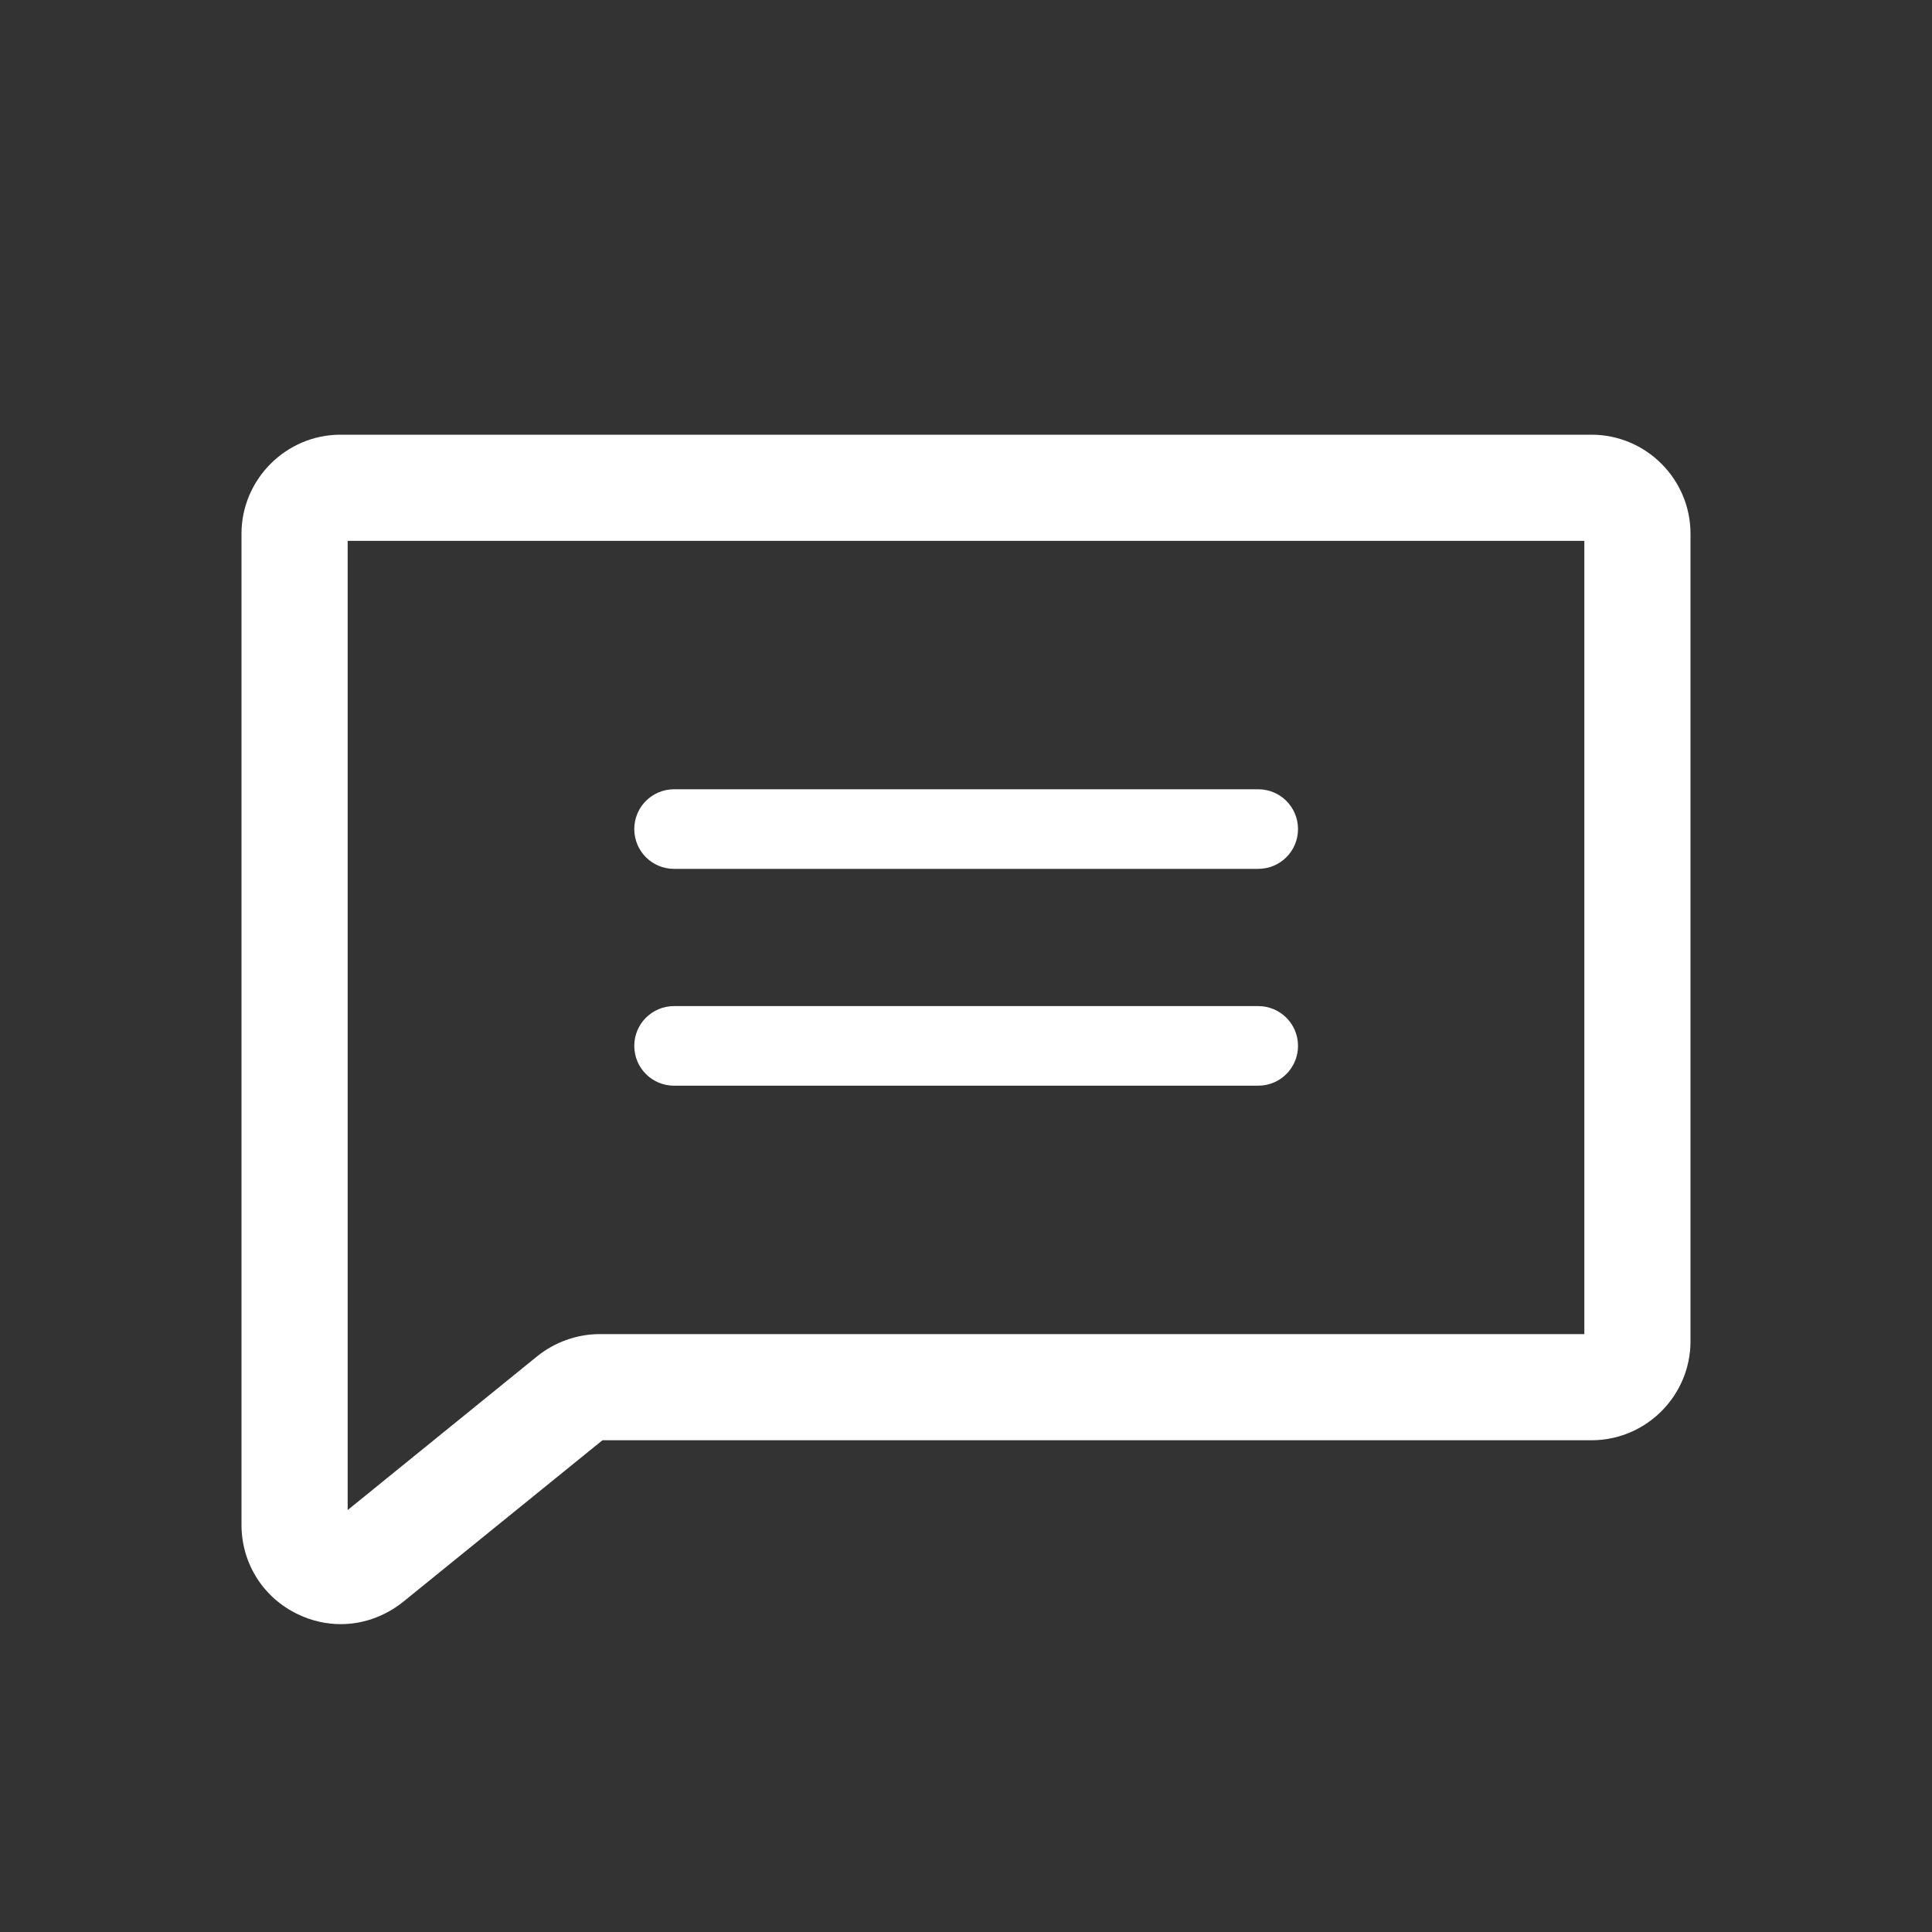 <svg width="40" height="40" viewBox="0 0 40 40" fill="none" xmlns="http://www.w3.org/2000/svg">
<rect x="0" y="0" width="40" height="40" fill="#333333" stroke="none"/>
<path d="M32.951 9H7.049C5.923 9 5 9.923 5 11.05V31.571C5 32.368 5.451 33.082 6.17 33.423C6.456 33.56 6.758 33.626 7.055 33.626C7.516 33.626 7.967 33.467 8.346 33.165L12.473 29.819H32.951C34.082 29.819 35 28.896 35 27.769V11.05C35 9.918 34.077 9 32.951 9ZM32.802 27.621H12.418C11.95 27.621 11.489 27.786 11.126 28.077L7.198 31.264V11.198H32.802V27.621Z" fill="white"/>
<path d="M13.956 17.989H26.049C26.506 17.989 26.874 17.621 26.874 17.165C26.874 16.709 26.506 16.341 26.049 16.341H13.956C13.5 16.341 13.132 16.709 13.132 17.165C13.132 17.621 13.5 17.989 13.956 17.989Z" fill="white"/>
<path d="M13.956 22.478H26.049C26.506 22.478 26.874 22.11 26.874 21.654C26.874 21.198 26.506 20.83 26.049 20.83H13.956C13.5 20.83 13.132 21.198 13.132 21.654C13.132 22.11 13.5 22.478 13.956 22.478Z" fill="white"/>
</svg>

